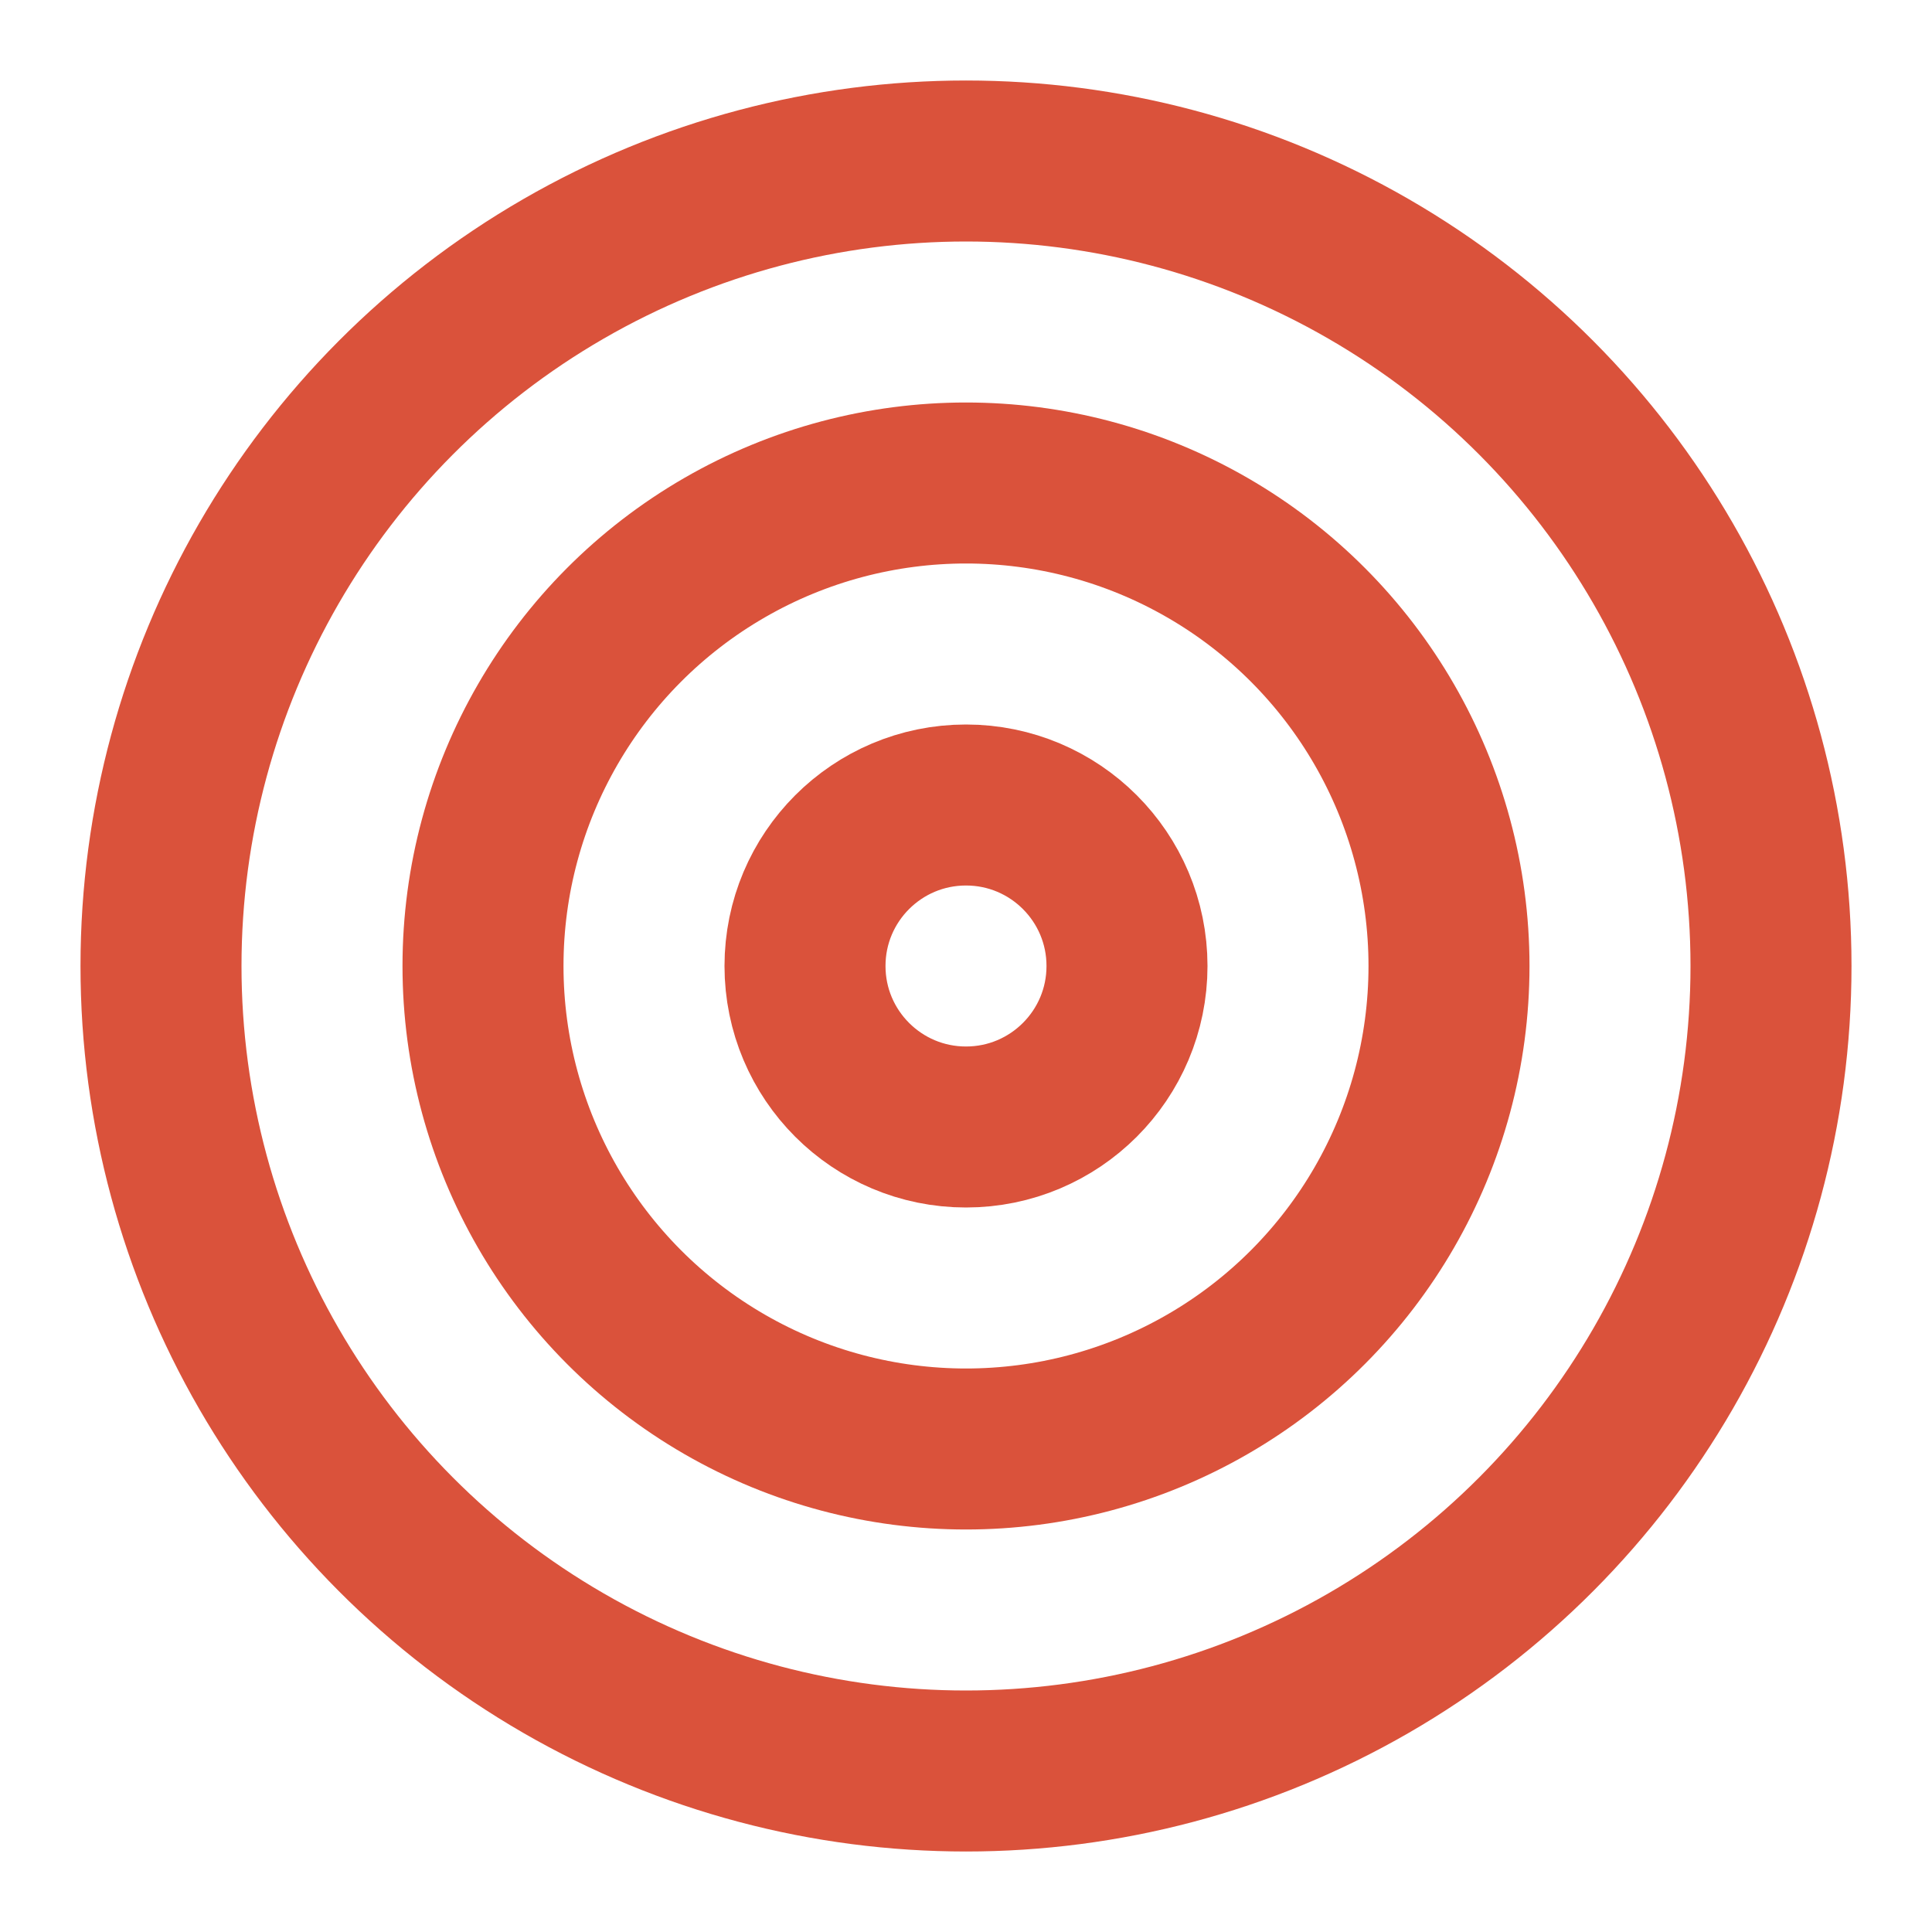 <svg xmlns="http://www.w3.org/2000/svg" width="48" height="48" viewBox="0 0 24 24" fill="none" stroke="#da523b" stroke-width="2" stroke-linecap="round" stroke-linejoin="round" class="feather feather-target"><circle cx="12" cy="12" r="10"></circle><circle cx="12" cy="12" r="6"></circle><circle cx="12" cy="12" r="2"></circle></svg>